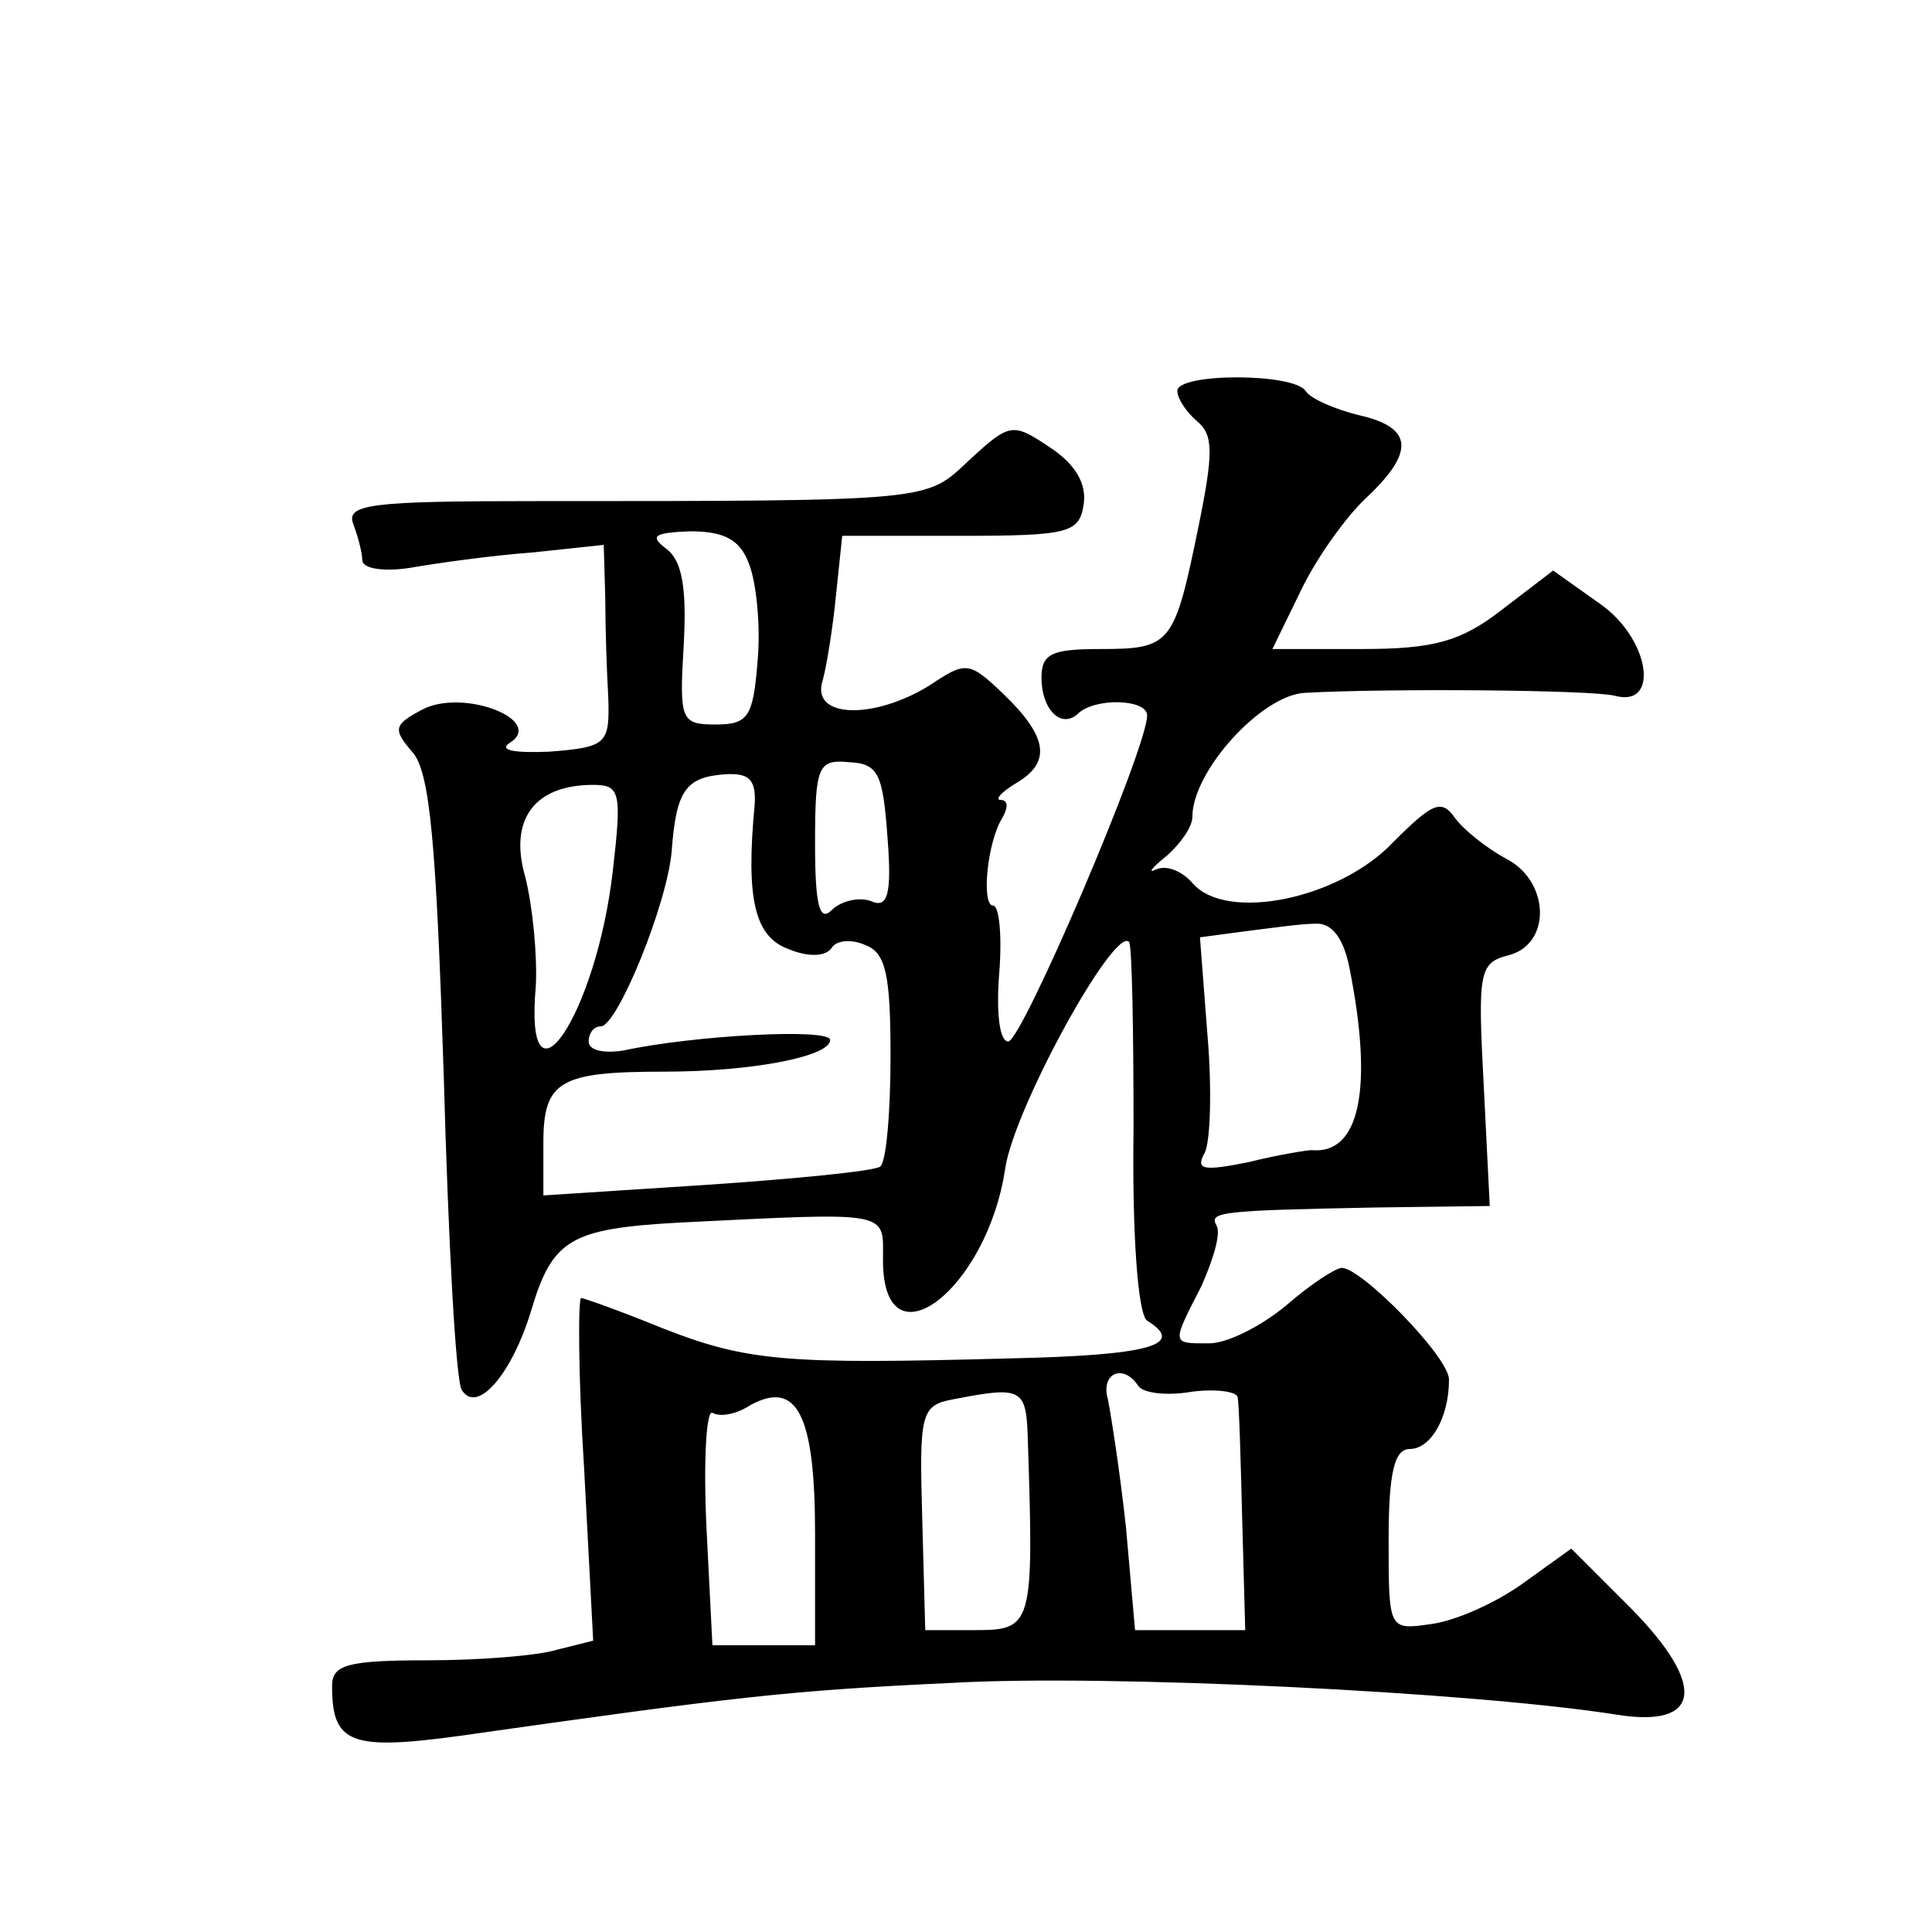 <?xml version="1.0" standalone="no"?>
<!DOCTYPE svg PUBLIC "-//W3C//DTD SVG 20010904//EN"
 "http://www.w3.org/TR/2001/REC-SVG-20010904/DTD/svg10.dtd">
<svg version="1.0" xmlns="http://www.w3.org/2000/svg"
 width="128pt" height="128pt" viewBox="0 0 128 128"
 preserveAspectRatio="xMidYMid meet">
<g transform="translate(0,128) scale(0.1,-0.1)"
fill="#0" stroke="none">
<path d="M780 1021 c0 -5 6 -14 13 -20 11 -9 11 -21 1 -70 -16 -78 -18 -81 -65
-81 -32 0 -39 -3 -39 -19 0 -21 13 -34 24 -24 11 11 46 10 46 -1 0 -22 -83 -216
-92 -216 -6 0 -8 20 -6 45 2 25 0 45 -4 45 -8 0 -4 42 6 58 4 7 4 12 -1 12 -4 0
0 5 10 11 24 14 21 31 -8 59 -23 22 -25 22 -49 6 -37 -23 -79 -22 -71 3 3 11 7
37 9 58 l4 38 78 0 c73 0 79 2 82 21 2 14 -6 27 -23 38 -24 16 -26 16 -53 -9 -29
-27 -21 -27 -290 -27 -105 0 -123 -2 -118 -15 3 -8 6 -19 6 -24 0 -6 15 -8 33 -5
17 3 53 8 80 10 l47 5 1 -35 c0 -19 1 -49 2 -66 1 -31 -1 -33 -39 -36 -24 -1 -34
1 -26 6 23 15 -31 36 -58 22 -19 -10 -20 -13 -7 -28 12 -13 16 -61 21 -215 3 -109
8 -203 12 -208 10 -16 33 10 46 53 14 47 26 54 98 58 142 7 135 8 135 -25 0 -72
69 -20 81 61 6 40 72 160 82 150 2 -2 3 -58 3 -124 -1 -71 3 -123 9 -127 26 -16
2 -23 -92 -25 -147 -4 -173 -2 -229 20 -27 11 -52 20 -54 20 -2 0 -2 -51 2 -113
l6 -114 -24 -6 c-13 -4 -52 -7 -86 -7 -53 0 -63 -3 -63 -17 0 -38 12 -43 85 -33
183 26 218 30 325 35 103 6 346 -6 441 -21 56 -9 60 19 10 70 l-40 40 -32 -23 c-18
-13 -45 -25 -61 -27 -28 -4 -28 -4 -28 56 0 45 4 60 14 60 14 0 26 21 26 46 0 15
-58 74 -71 74 -4 0 -21 -11 -37 -25 -17 -14 -39 -25 -51 -25 -25 0 -25 -1 -5 38
8 18 13 35 10 40 -5 9 1 10 105 12 l76 1 -4 80 c-4 75 -3 81 16 86 29 7 28 49 -1
64 -13 7 -28 19 -34 27 -9 13 -15 10 -41 -16 -36 -38 -111 -53 -133 -27 -7 8 -17
12 -24 9 -6 -3 -3 1 7 9 9 8 17 19 17 26 0 30 46 81 75 82 54 3 190 2 205 -2 30
-8 23 38 -10 61 l-31 22 -34 -26 c-27 -21 -45 -26 -93 -26 l-59 0 19 39 c10 21
30 49 43 61 33 31 31 47 -5 55 -16 4 -32 11 -35 16 -8 12 -85 12 -85 0z m-284 -114
c5 -12 8 -41 6 -64 -3 -38 -6 -43 -28 -43 -23 0 -24 3 -21 53 2 37 -1 55 -11 63
-12 9 -9 11 15 12 22 0 33 -5 39 -21z m92 -182 c3 -38 0 -47 -11 -42 -8 3 -20 0
-26 -6 -8 -8 -11 3 -11 44 0 52 2 56 23 54 19 -1 22 -8 25 -50z m-88 22 c-6 -63
0 -88 23 -96 12 -5 24 -5 28 1 3 5 13 6 22 2 14 -5 17 -20 17 -74 0 -38 -3 -71
-7 -73 -5 -3 -56 -8 -115 -12 l-108 -7 0 35 c0 41 11 47 80 47 58 0 110 10 110
21 0 8 -91 3 -137 -7 -13 -2 -23 0 -23 6 0 5 3 10 8 10 11 0 44 81 47 116 3 40
9 49 35 51 16 1 21 -3 20 -20z m-94 -44 c-11 -96 -59 -166 -51 -76 1 20 -2 52 -7
72 -11 38 6 61 45 61 18 0 19 -5 13 -57z m488 -64 c16 -80 7 -124 -25 -121 -3 0
-22 -3 -42 -8 -30 -6 -35 -5 -29 6 4 7 5 43 2 78 l-5 65 30 4 c16 2 37 5 46 5 11
1 19 -9 23 -29z m-140 -277 c3 -5 19 -7 36 -4 16 2 30 0 30 -4 1 -5 2 -42 3 -81
l2 -73 -36 0 -37 0 -6 68 c-4 37 -10 75 -12 85 -5 17 10 24 20 9z m-214 -98 l0
-74 -34 0 -34 0 -4 79 c-2 44 0 77 4 75 5 -3 16 -1 25 5 31 17 43 -6 43 -85z m141
61 c4 -122 3 -125 -35 -125 l-33 0 -2 74 c-2 70 -1 75 21 79 46 9 48 7 49 -28z"/>
</g>
</svg>
